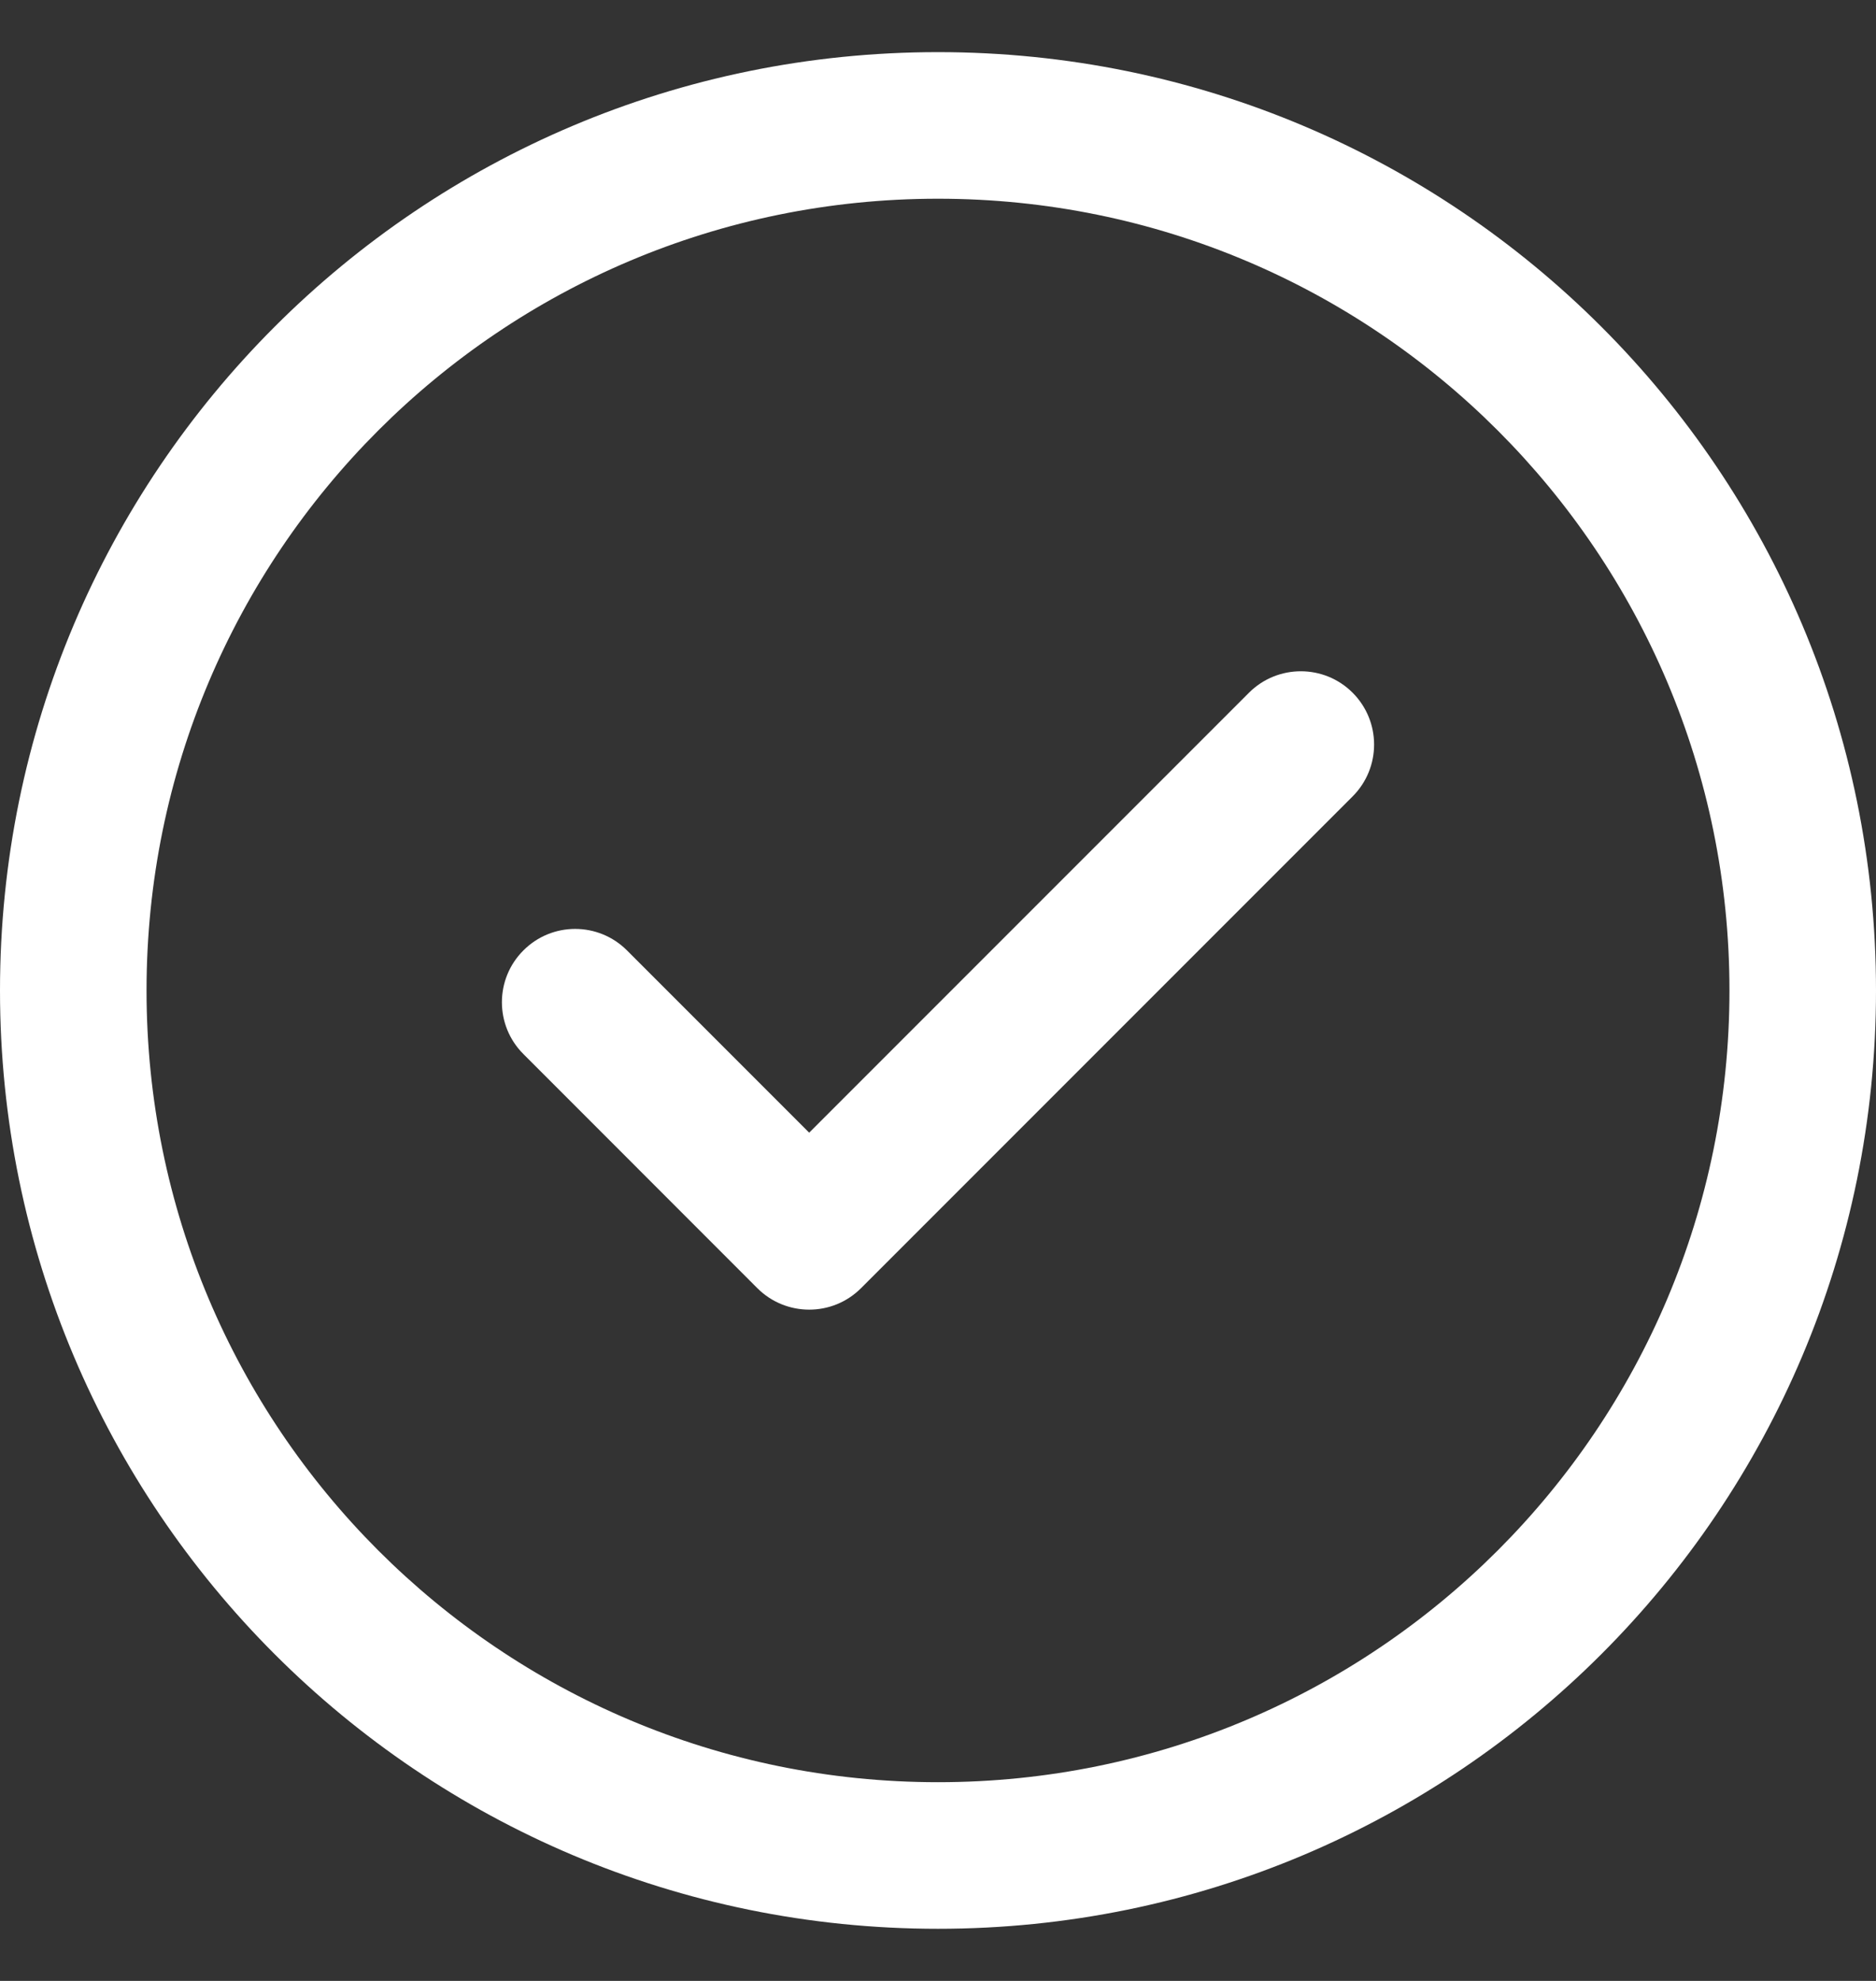 <svg width="18" height="19" viewBox="0 0 18 19" fill="none" xmlns="http://www.w3.org/2000/svg">
<rect x="0" y="0" width="18" height="19" fill="#333333" stroke="none"/>
<g clip-path="url(#clip0_2194_8103)">
<path d="M12.978 6.644C13.253 6.919 13.253 7.364 12.978 7.639L8.261 12.356C7.987 12.63 7.542 12.63 7.267 12.356L5.022 10.11C4.747 9.836 4.747 9.39 5.022 9.116C5.296 8.841 5.741 8.841 6.016 9.116L7.764 10.864L11.984 6.644C12.259 6.37 12.704 6.37 12.978 6.644ZM18 9.5C18 14.475 13.974 18.5 9 18.5C4.025 18.5 0 14.474 0 9.5C0 4.525 4.026 0.5 9 0.5C13.975 0.5 18 4.526 18 9.5ZM16.594 9.5C16.594 5.303 13.197 1.906 9 1.906C4.803 1.906 1.406 5.303 1.406 9.5C1.406 13.697 4.803 17.094 9 17.094C13.197 17.094 16.594 13.697 16.594 9.5Z" fill="white"/>
</g>
<defs>
<clipPath id="clip0_2194_8103">
<rect width="18" height="18" fill="white" transform="translate(0 0.5)"/>
</clipPath>
</defs>
</svg>
